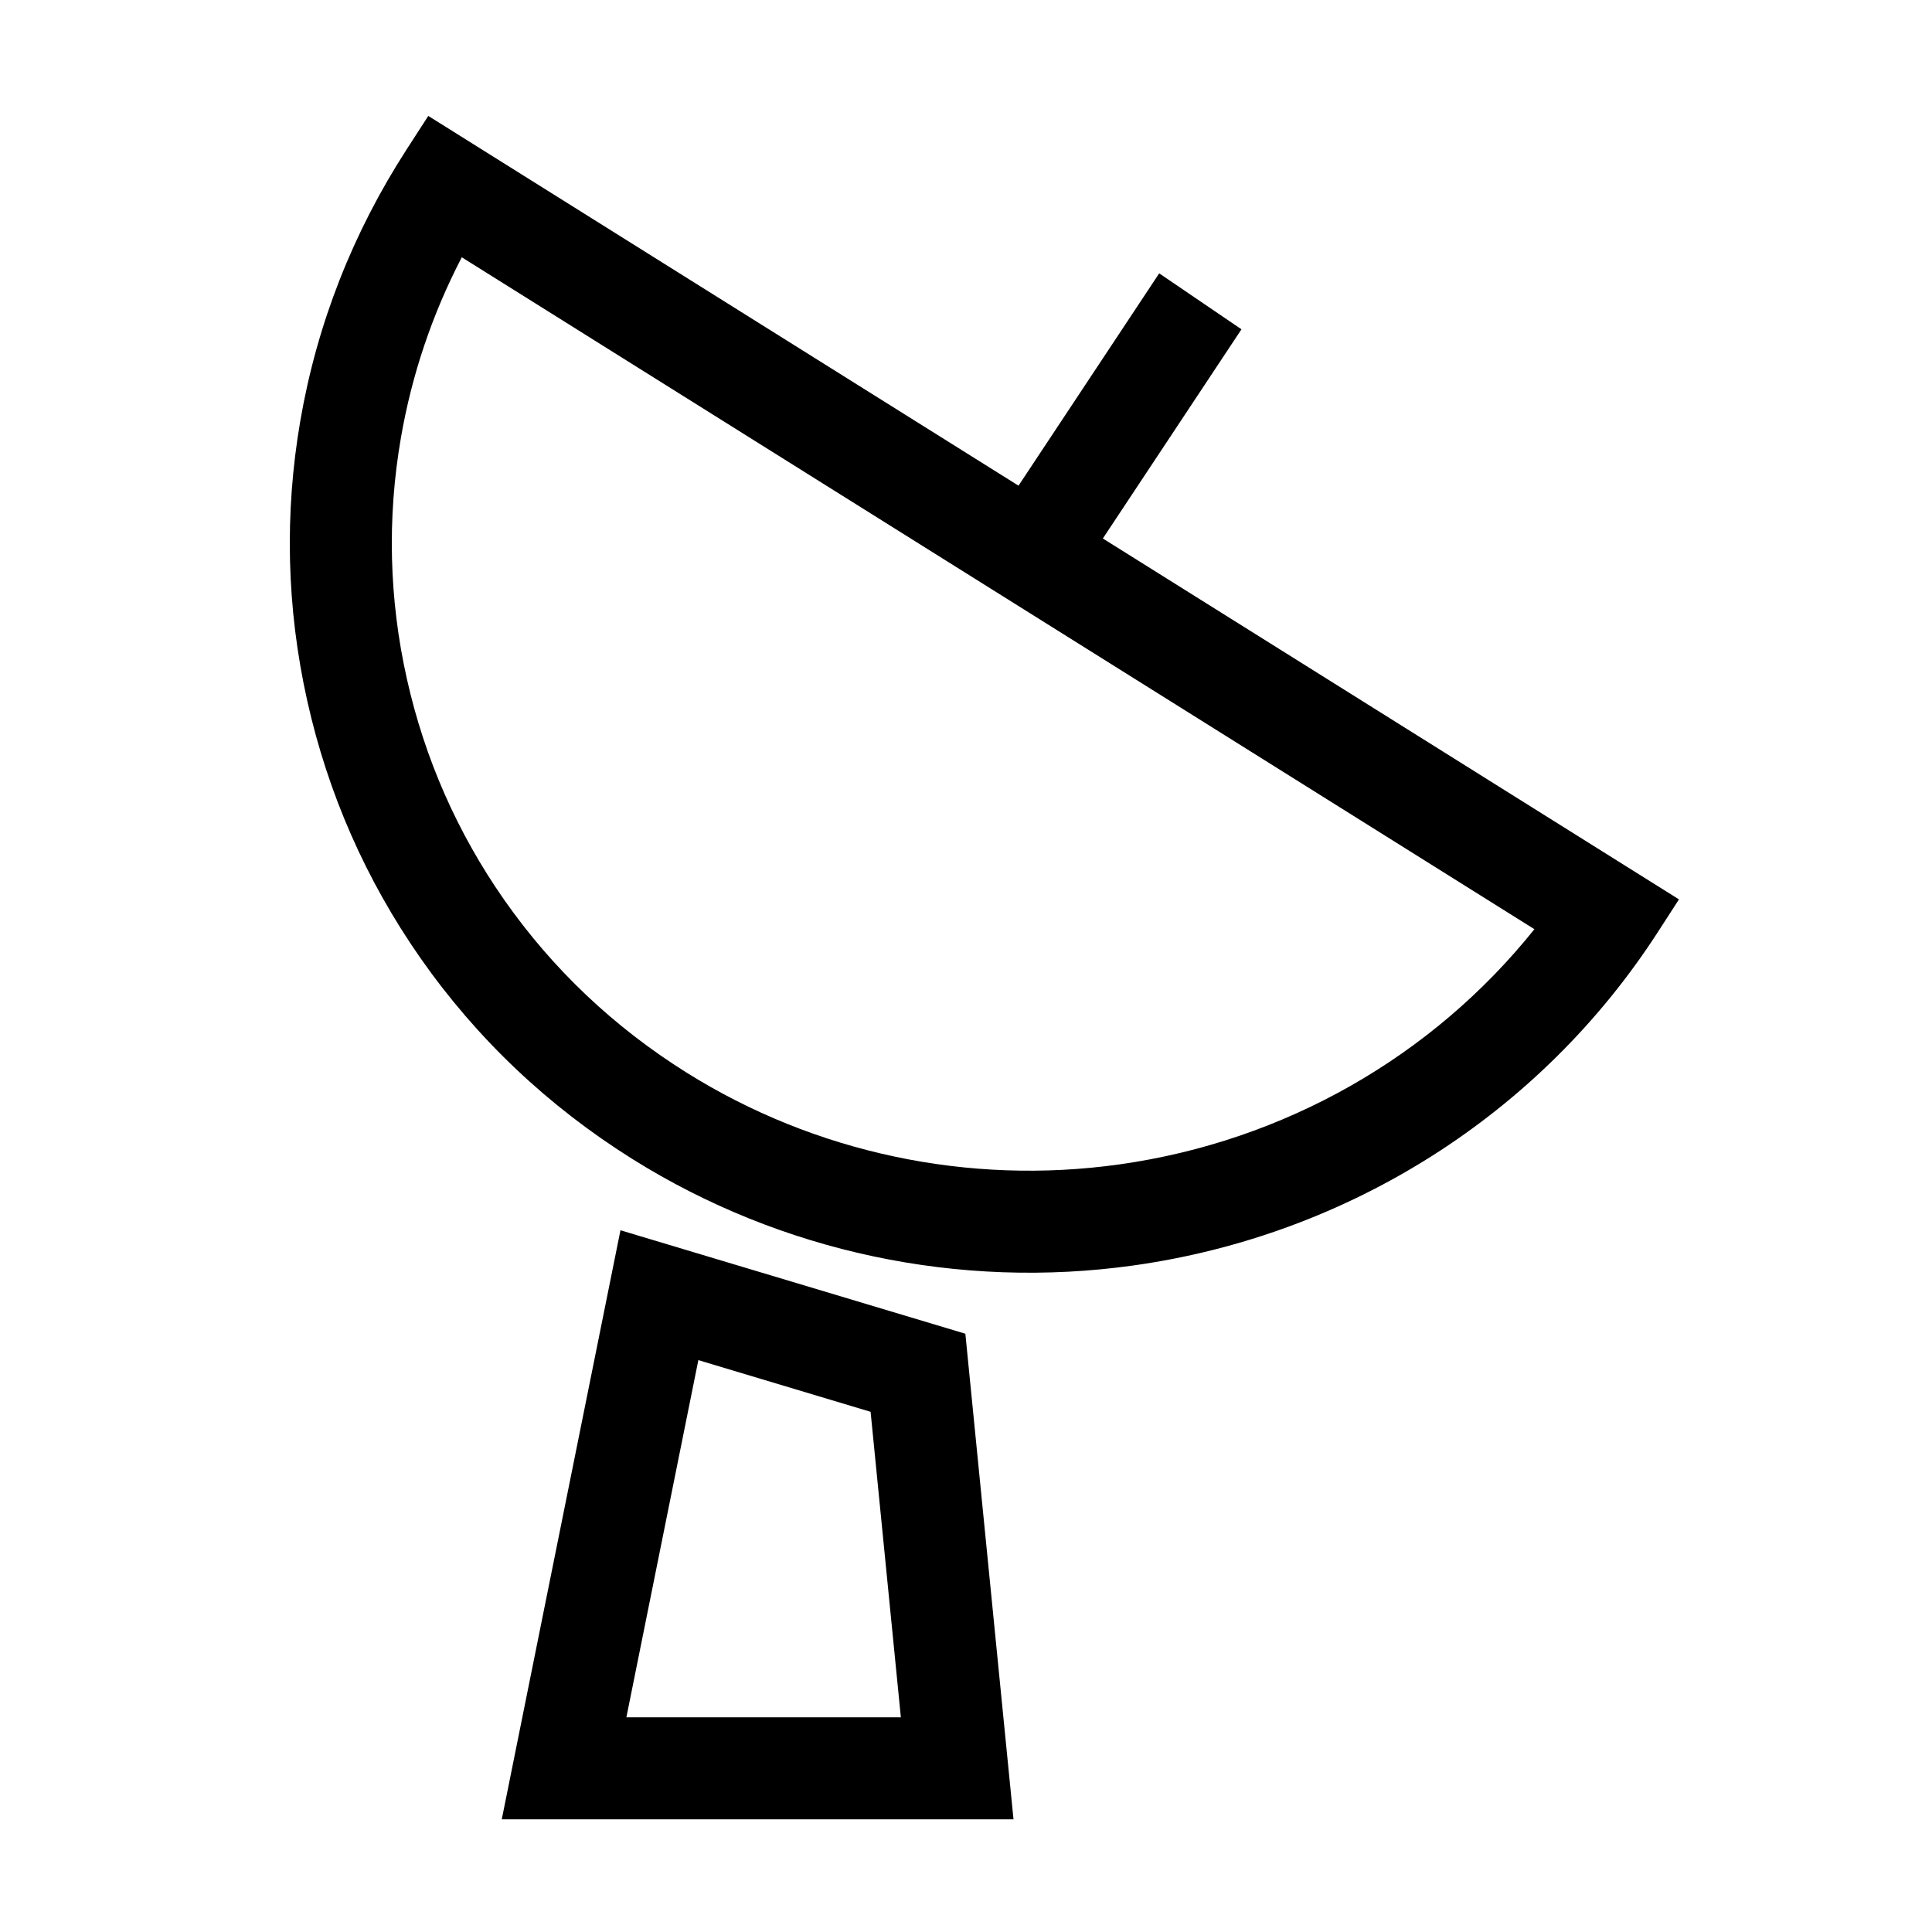<?xml version="1.0" encoding="UTF-8"?>
<svg width="60px" height="60px" viewBox="0 0 60 60" version="1.1" xmlns="http://www.w3.org/2000/svg" xmlns:xlink="http://www.w3.org/1999/xlink">
    <!-- Generator: Sketch 55.2 (78181) - https://sketchapp.com -->
    <title>VIP服务3</title>
    <desc>Created with Sketch.</desc>
    <g id="图标合集" stroke="none" stroke-width="1" fill="none" fill-rule="evenodd">
        <g id="快捷按钮" transform="translate(-231, -1180)" fill="#000000" fill-rule="nonzero">
            <g id="vip服务3备份" transform="translate(231, 1180)">
                <path d="M31.631,15.083 L36,8.489 L38.555,10.227 L34.25,16.723 L52.142,27.931 L51.476,28.962 C47.836,34.589 41.907,38.357 35.208,39.299 C29.786,40.061 24.257,38.887 19.639,35.994 C17.018,34.352 14.803,32.251 13.055,29.75 C11.368,27.334 10.186,24.649 9.543,21.769 C8.9,18.889 8.828,15.959 9.328,13.06 C9.846,10.058 10.959,7.222 12.635,4.63 L13.301,3.6 L31.631,15.083 Z M12.45,13.599 C12.02,16.09 12.082,18.602 12.635,21.078 C13.188,23.555 14.202,25.859 15.652,27.936 C17.155,30.087 19.059,31.893 21.321,33.31 C25.305,35.806 30.083,36.82 34.767,36.161 C39.889,35.441 44.486,32.813 47.652,28.857 L14.341,7.99 C13.422,9.759 12.789,11.637 12.45,13.599 Z M19.269,38.207 L29.98,41.42 L31.475,56.5 L15.583,56.5 L19.269,38.207 Z M21.688,42.24 L19.453,53.332 L27.977,53.332 L27.037,43.845 L21.688,42.24 Z" id="形状结合"></path>
            </g>
        </g>
    </g>
</svg>